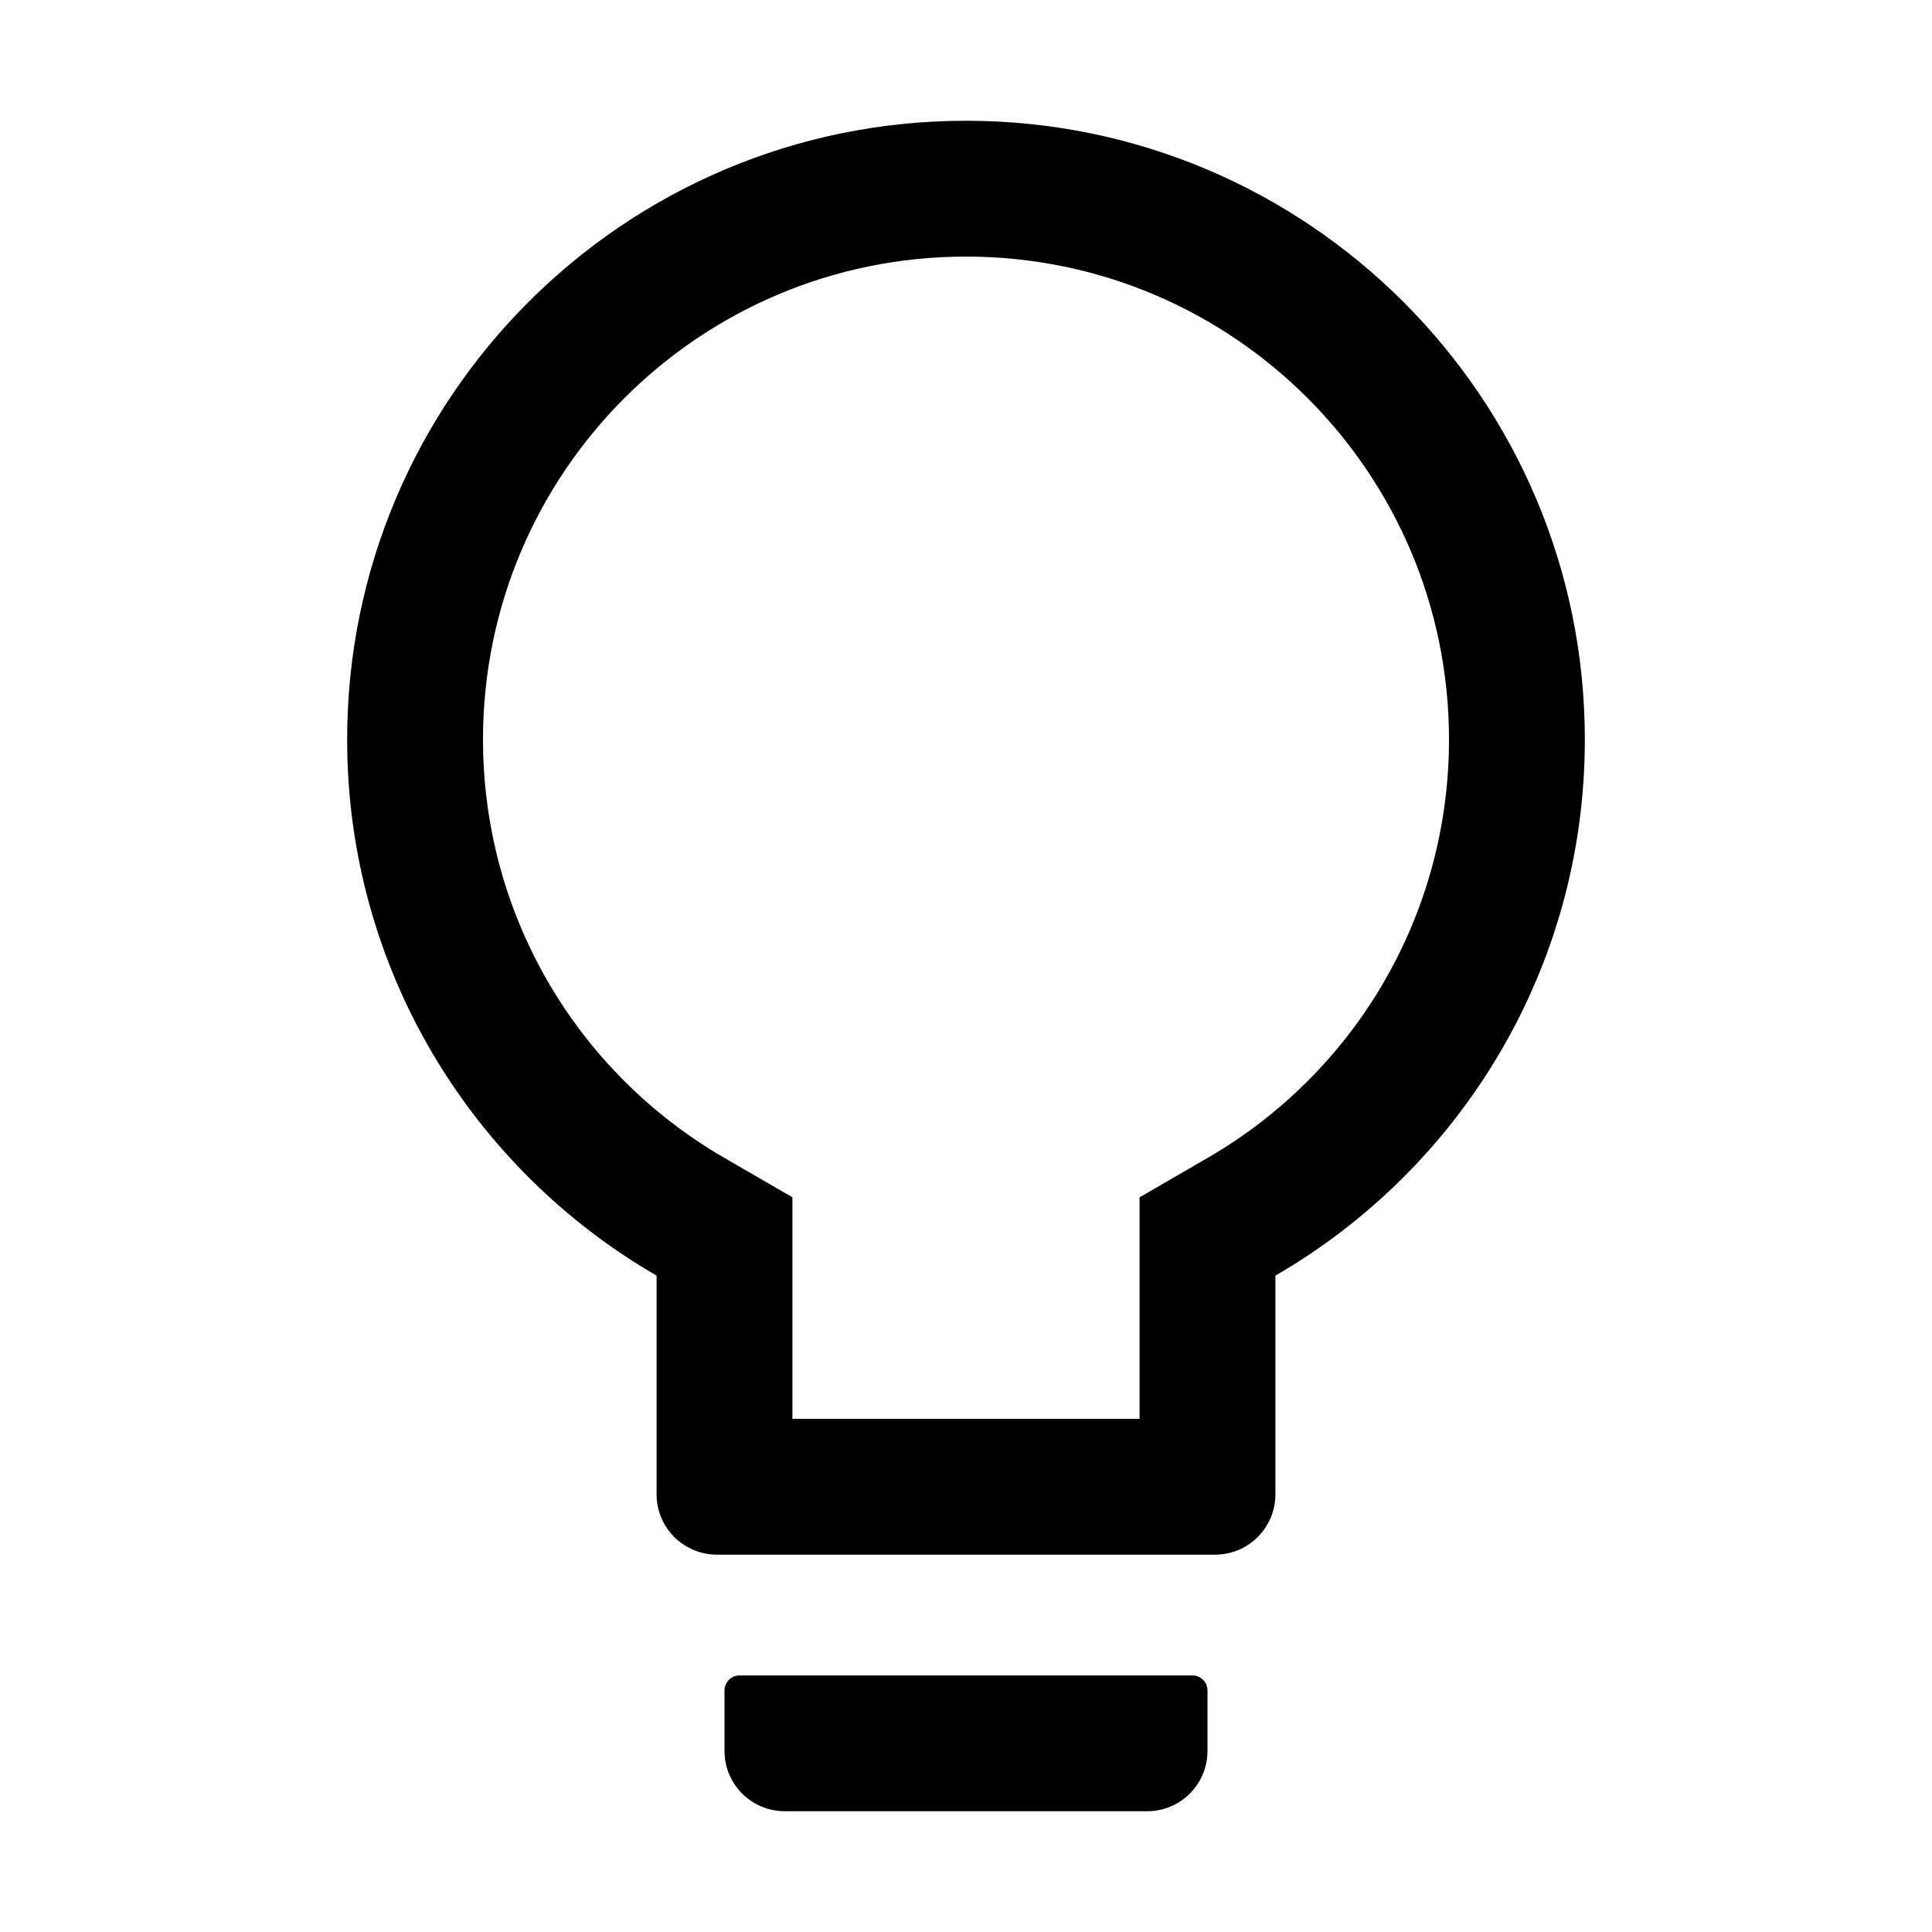 <?xml version="1.0" standalone="no"?>
<svg xmlns="http://www.w3.org/2000/svg" class="icon" viewBox="0 0 1024 1024">
  <path d="M632 888H392c-4.4 0-8 3.6-8 8v32c0 17.7 14.3 32 32 32h192c17.7 0 32-14.3 32-32v-32c0-4.4-3.6-8-8-8zM512 64c-181.1 0-328 146.9-328 328 0 121.4 66 227.4 164 284.1V792c0 17.7 14.3 32 32 32h264c17.7 0 32-14.3 32-32V676.1c98-56.7 164-162.7 164-284.1 0-181.1-146.9-328-328-328zm127.9 549.8L604 634.6V752H420V634.6l-35.9-20.8C305.4 568.3 256 484.5 256 392c0-141.4 114.6-256 256-256s256 114.6 256 256c0 92.5-49.4 176.3-128.1 221.8z"/>
</svg>
